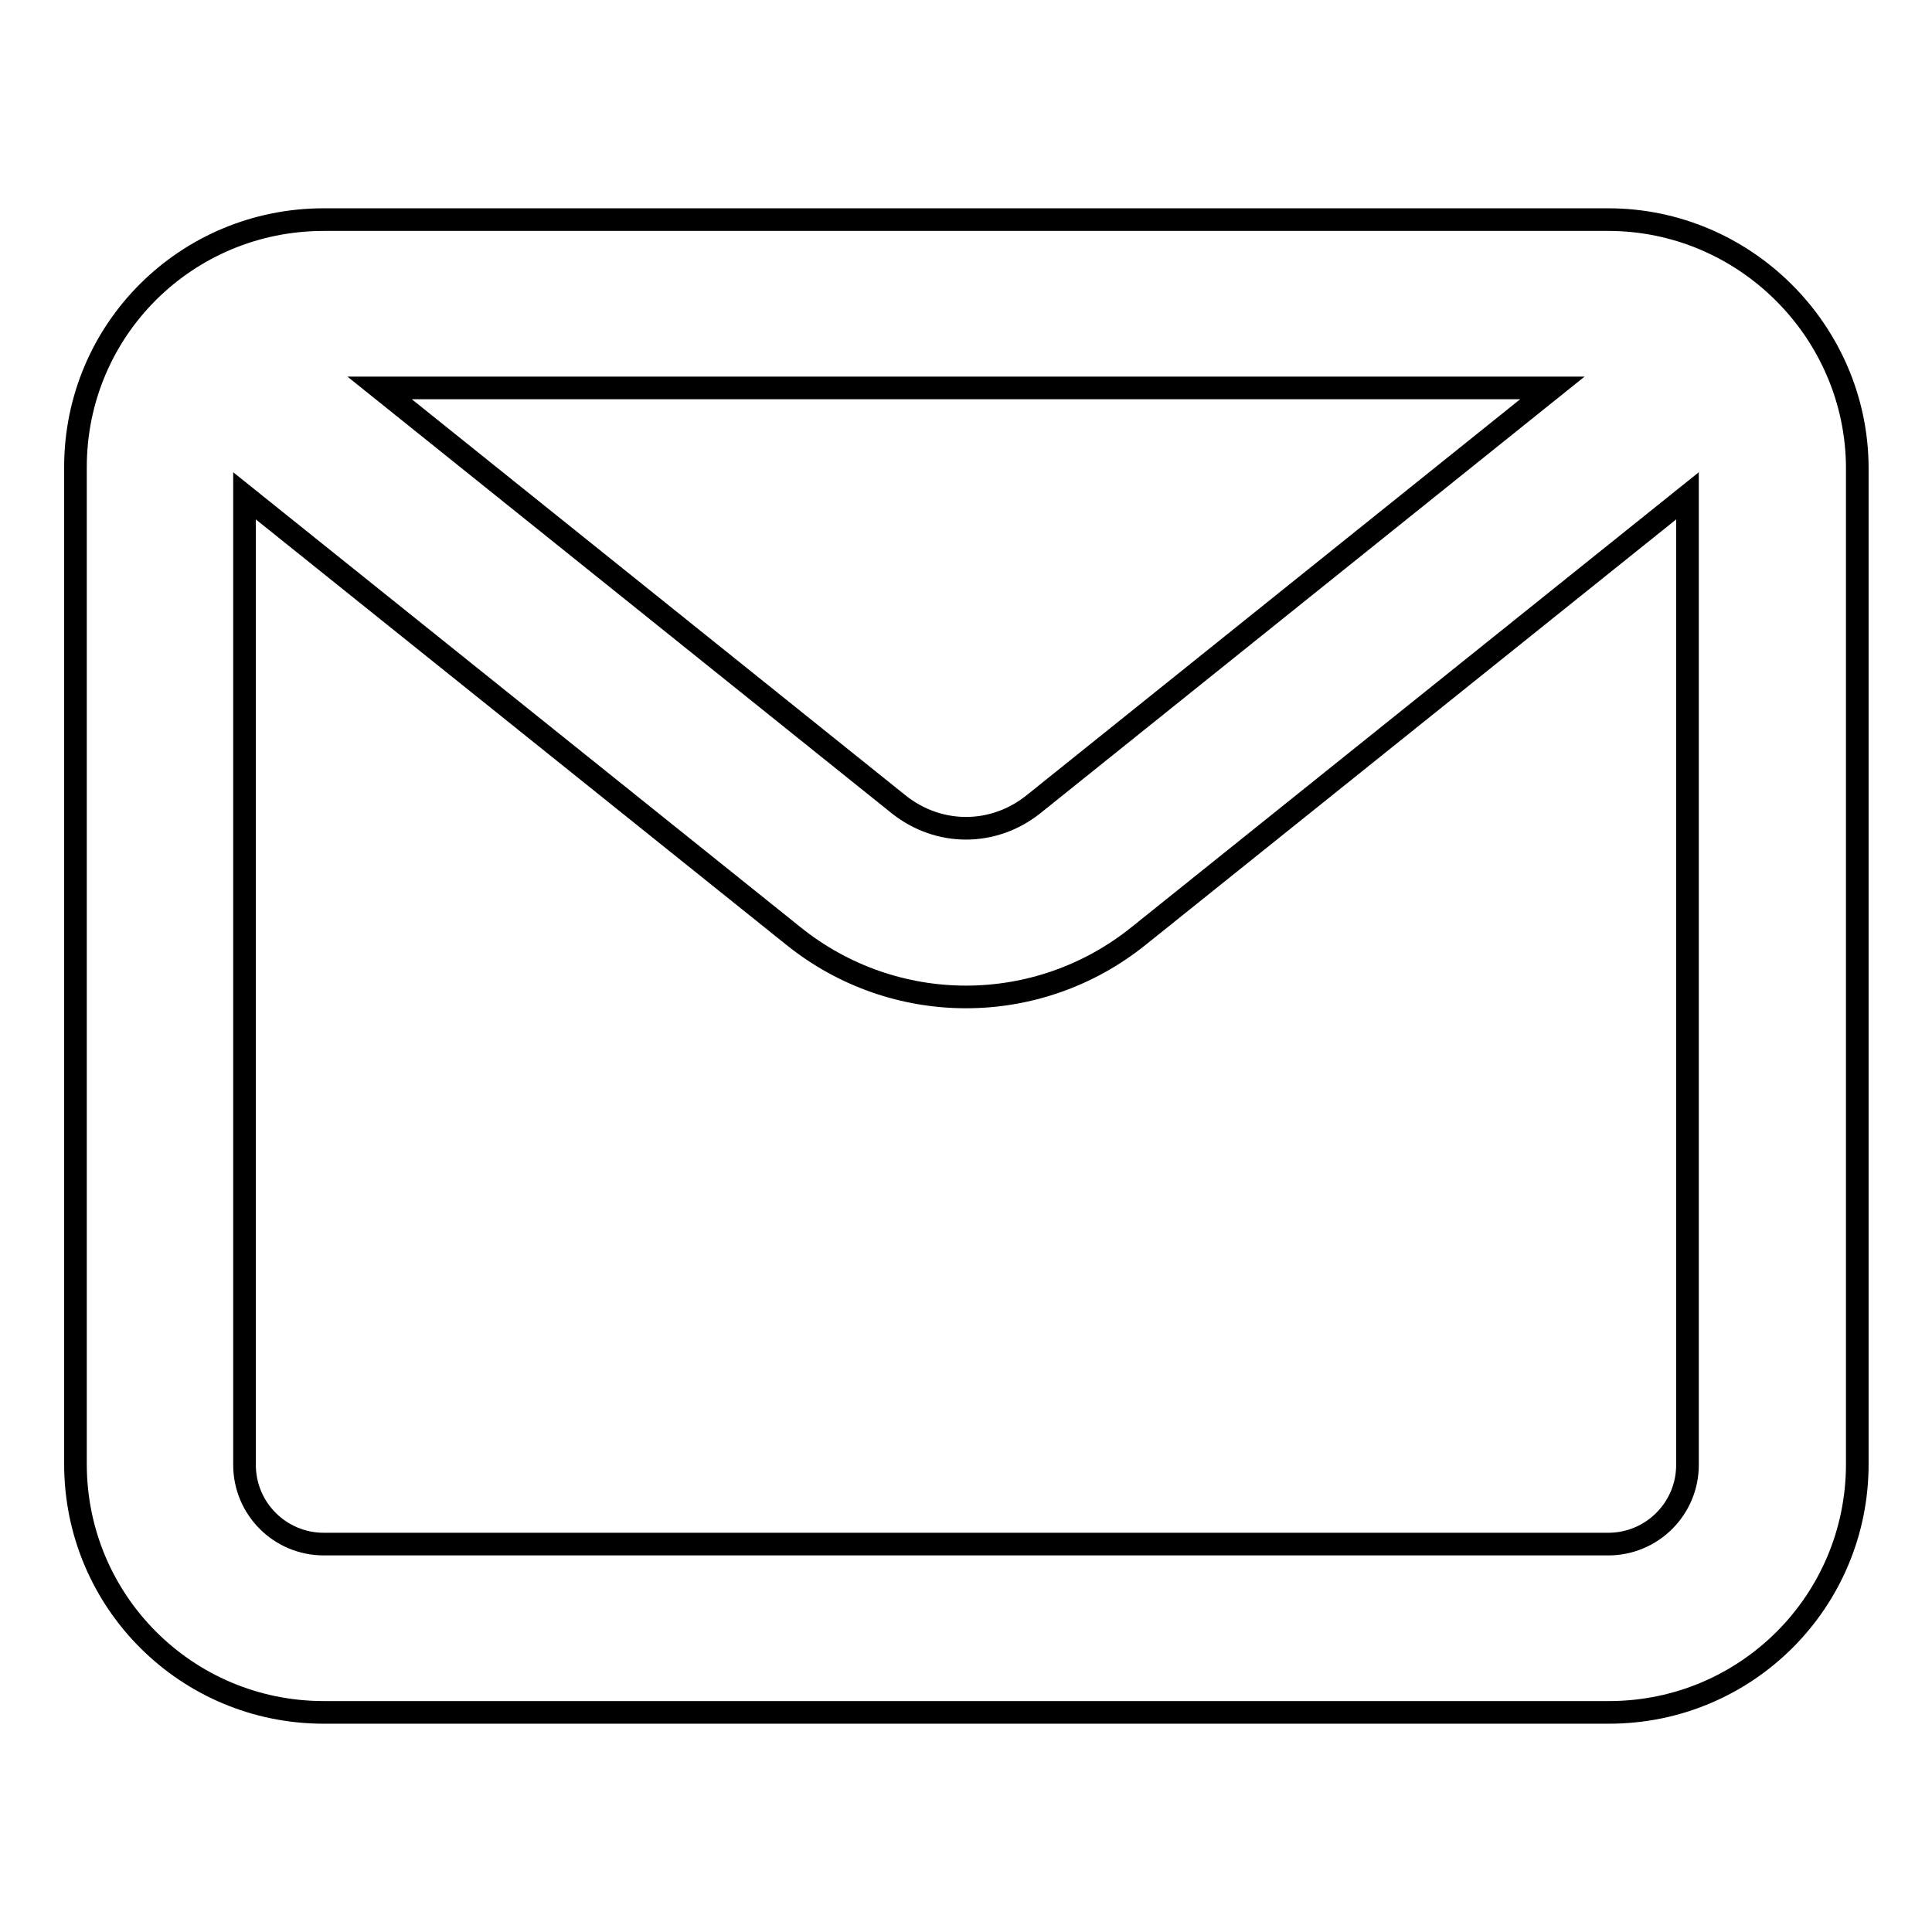 <?xml version="1.0" encoding="utf-8"?>
<!-- Svg Vector Icons : http://www.onlinewebfonts.com/icon -->
<!DOCTYPE svg PUBLIC "-//W3C//DTD SVG 1.1//EN" "http://www.w3.org/Graphics/SVG/1.1/DTD/svg11.dtd">
<svg version="1.1" xmlns="http://www.w3.org/2000/svg" xmlns:xlink="http://www.w3.org/1999/xlink" x="0px" y="0px" viewBox="0 0 256 256" enable-background="new 0 0 256 256" xml:space="preserve">
<g> <path stroke-width="3" fill-opacity="0" stroke="#000000"  d="M213.1,29.1H42.9C24.7,29.1,10,43.7,10,61.9v132.1c0,18.2,14.7,32.9,32.9,32.9h170.3 c18.2,0,32.9-14.7,32.9-32.9V61.9C246,43.9,231.2,29.1,213.1,29.1L213.1,29.1z M205.7,51.4l-68.8,55.2c-5.3,4.2-12.5,4.2-17.8,0 L50.3,51.4H205.7L205.7,51.4z M213.1,204.6H42.9c-5.8,0-10.5-4.7-10.5-10.5V65.7l72.7,58.3c6.7,5.4,14.8,8.1,22.9,8.1 c8.1,0,16.2-2.7,22.9-8.1l72.7-58.3v128.4C223.6,199.9,218.9,204.6,213.1,204.6L213.1,204.6z"/></g>
</svg>